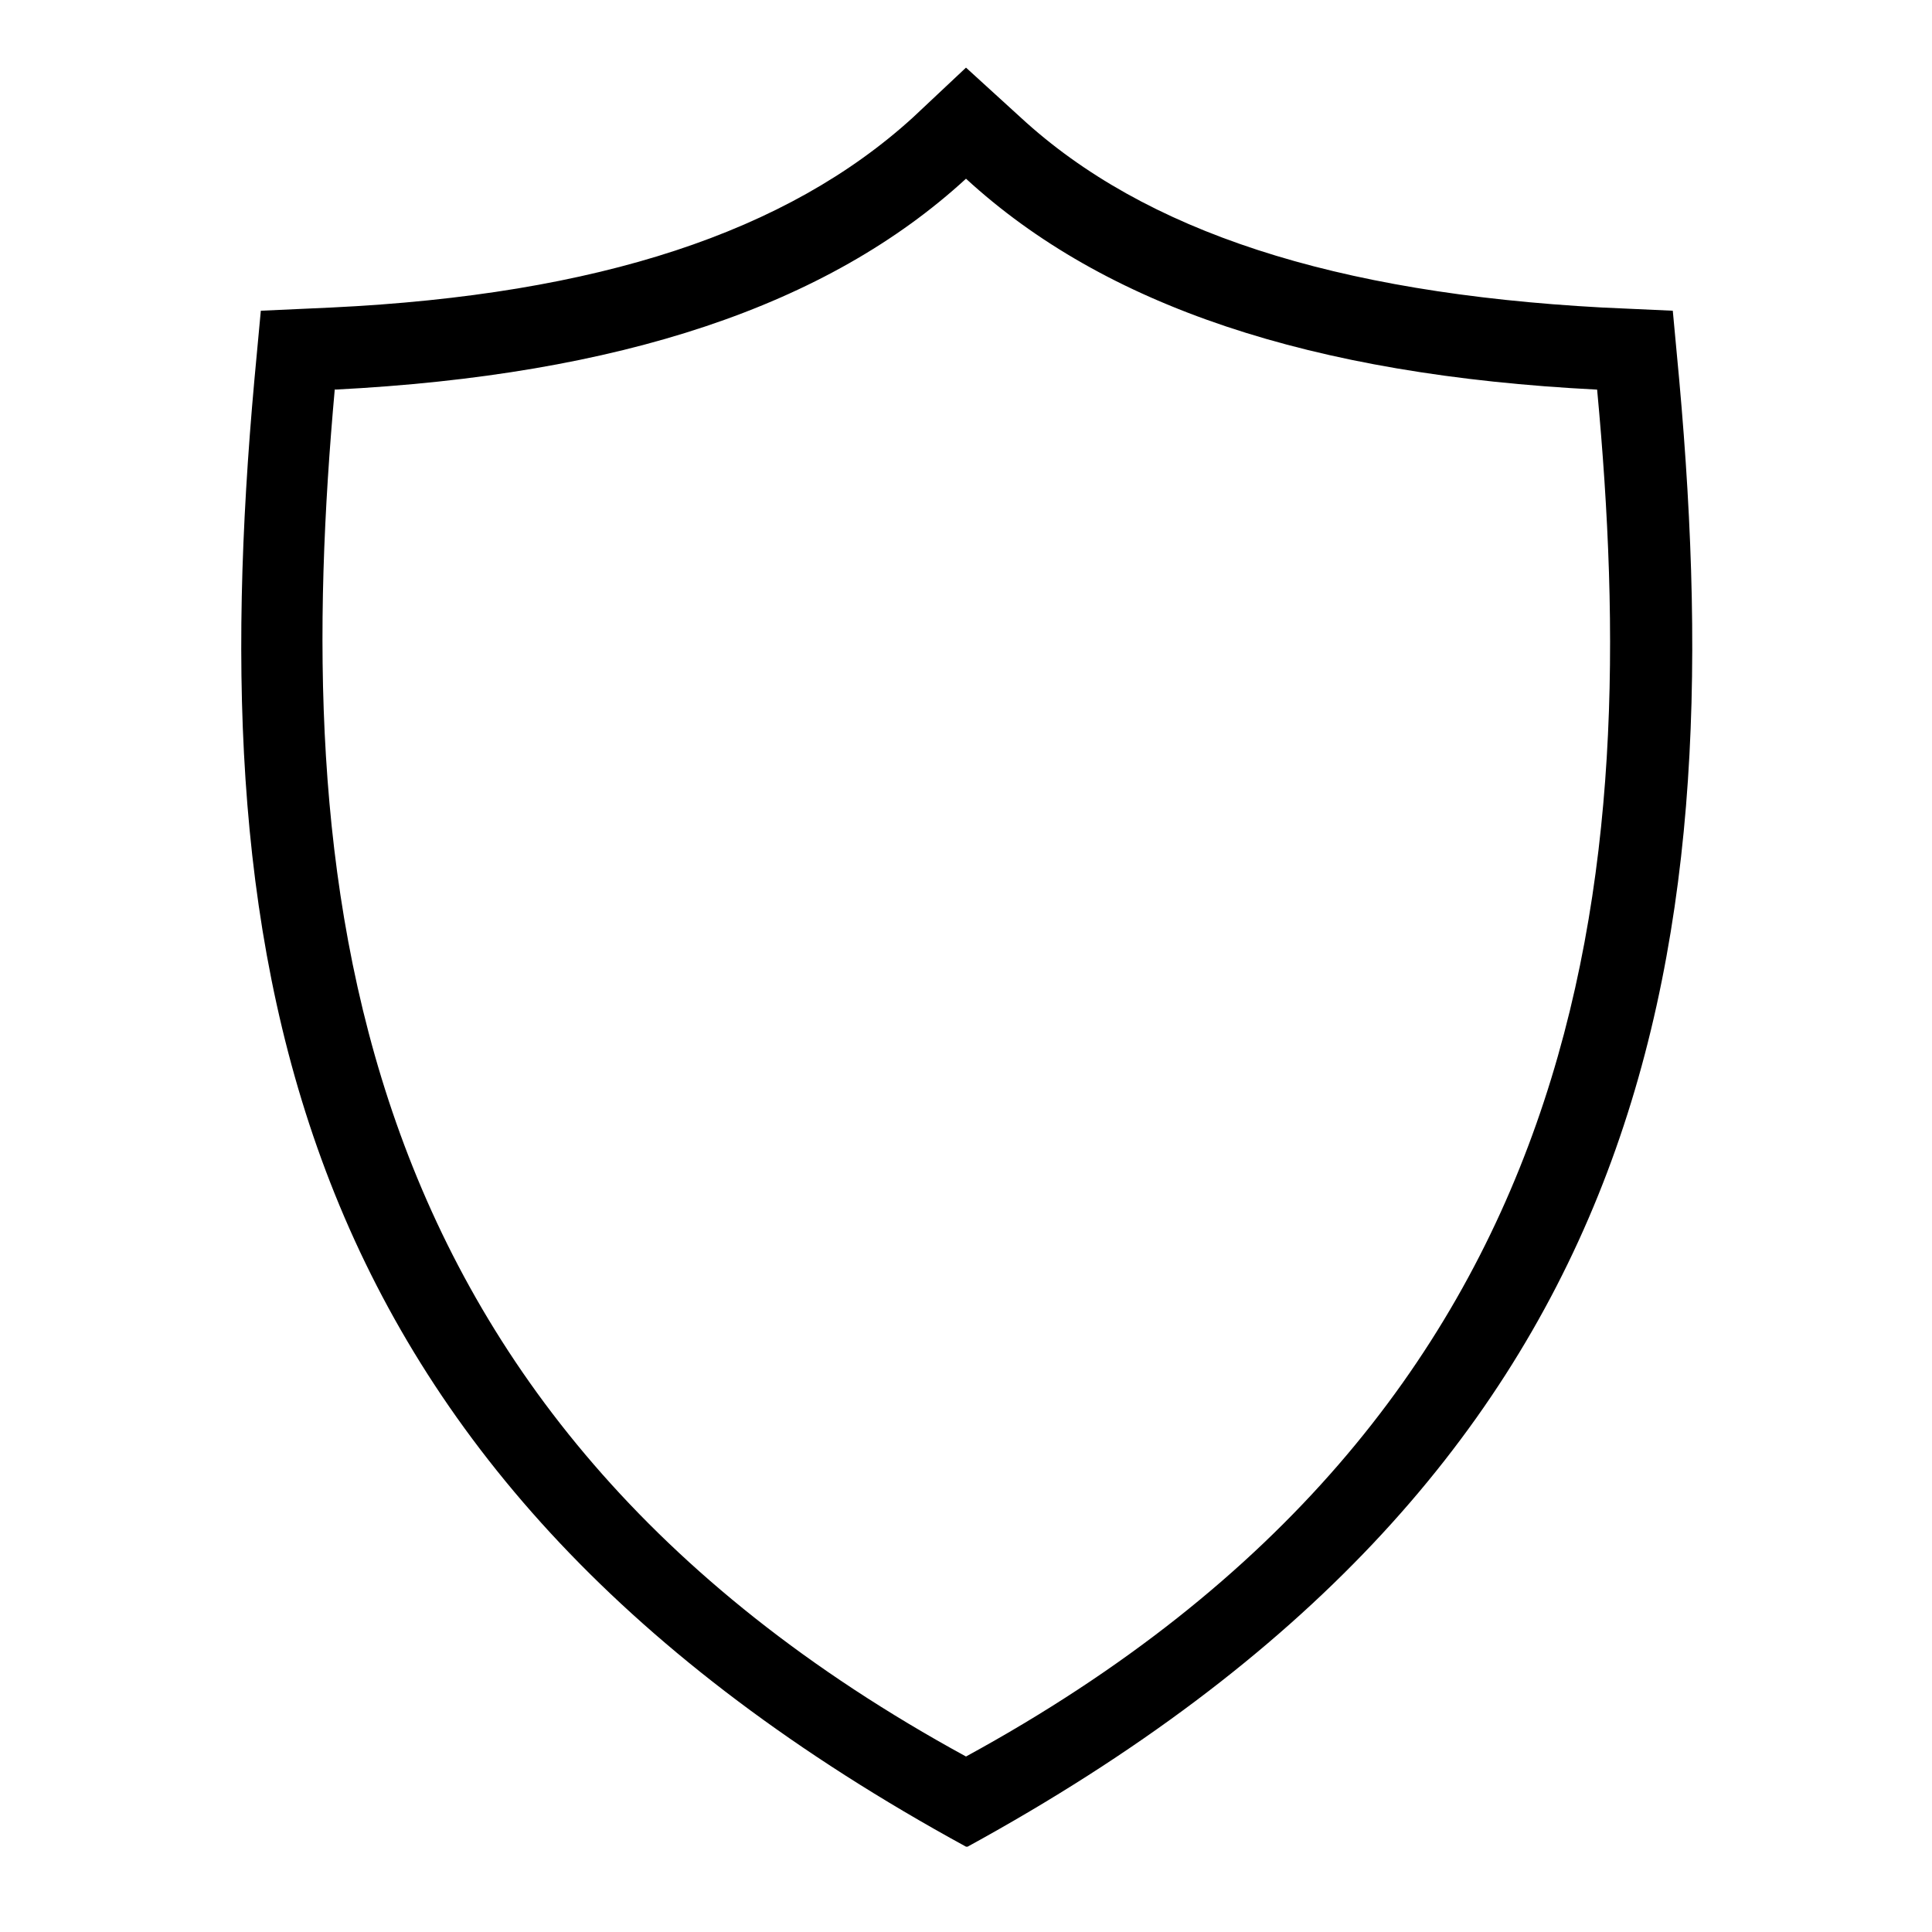 <svg width="40px" height="40px" viewBox="0 0 1.2 1.2" xmlns="http://www.w3.org/2000/svg"><path d="M0.6 1.147C0.177 0.916 0.125 0.601 0.158 0.236l0.004 -0.043 0.044 -0.002c0.166 -0.008 0.283 -0.047 0.361 -0.118L0.6 0.042l0.034 0.031c0.077 0.071 0.195 0.109 0.361 0.118l0.044 0.002 0.004 0.043c0.033 0.367 -0.02 0.68 -0.442 0.911M0.208 0.241c-0.027 0.299 -0.002 0.635 0.392 0.85 0.394 -0.215 0.42 -0.55 0.392 -0.849 -0.178 -0.009 -0.306 -0.052 -0.392 -0.131 -0.086 0.079 -0.215 0.122 -0.392 0.131z"/><path fill="none" d="M0 0h1.2v1.2H0z"/></svg>